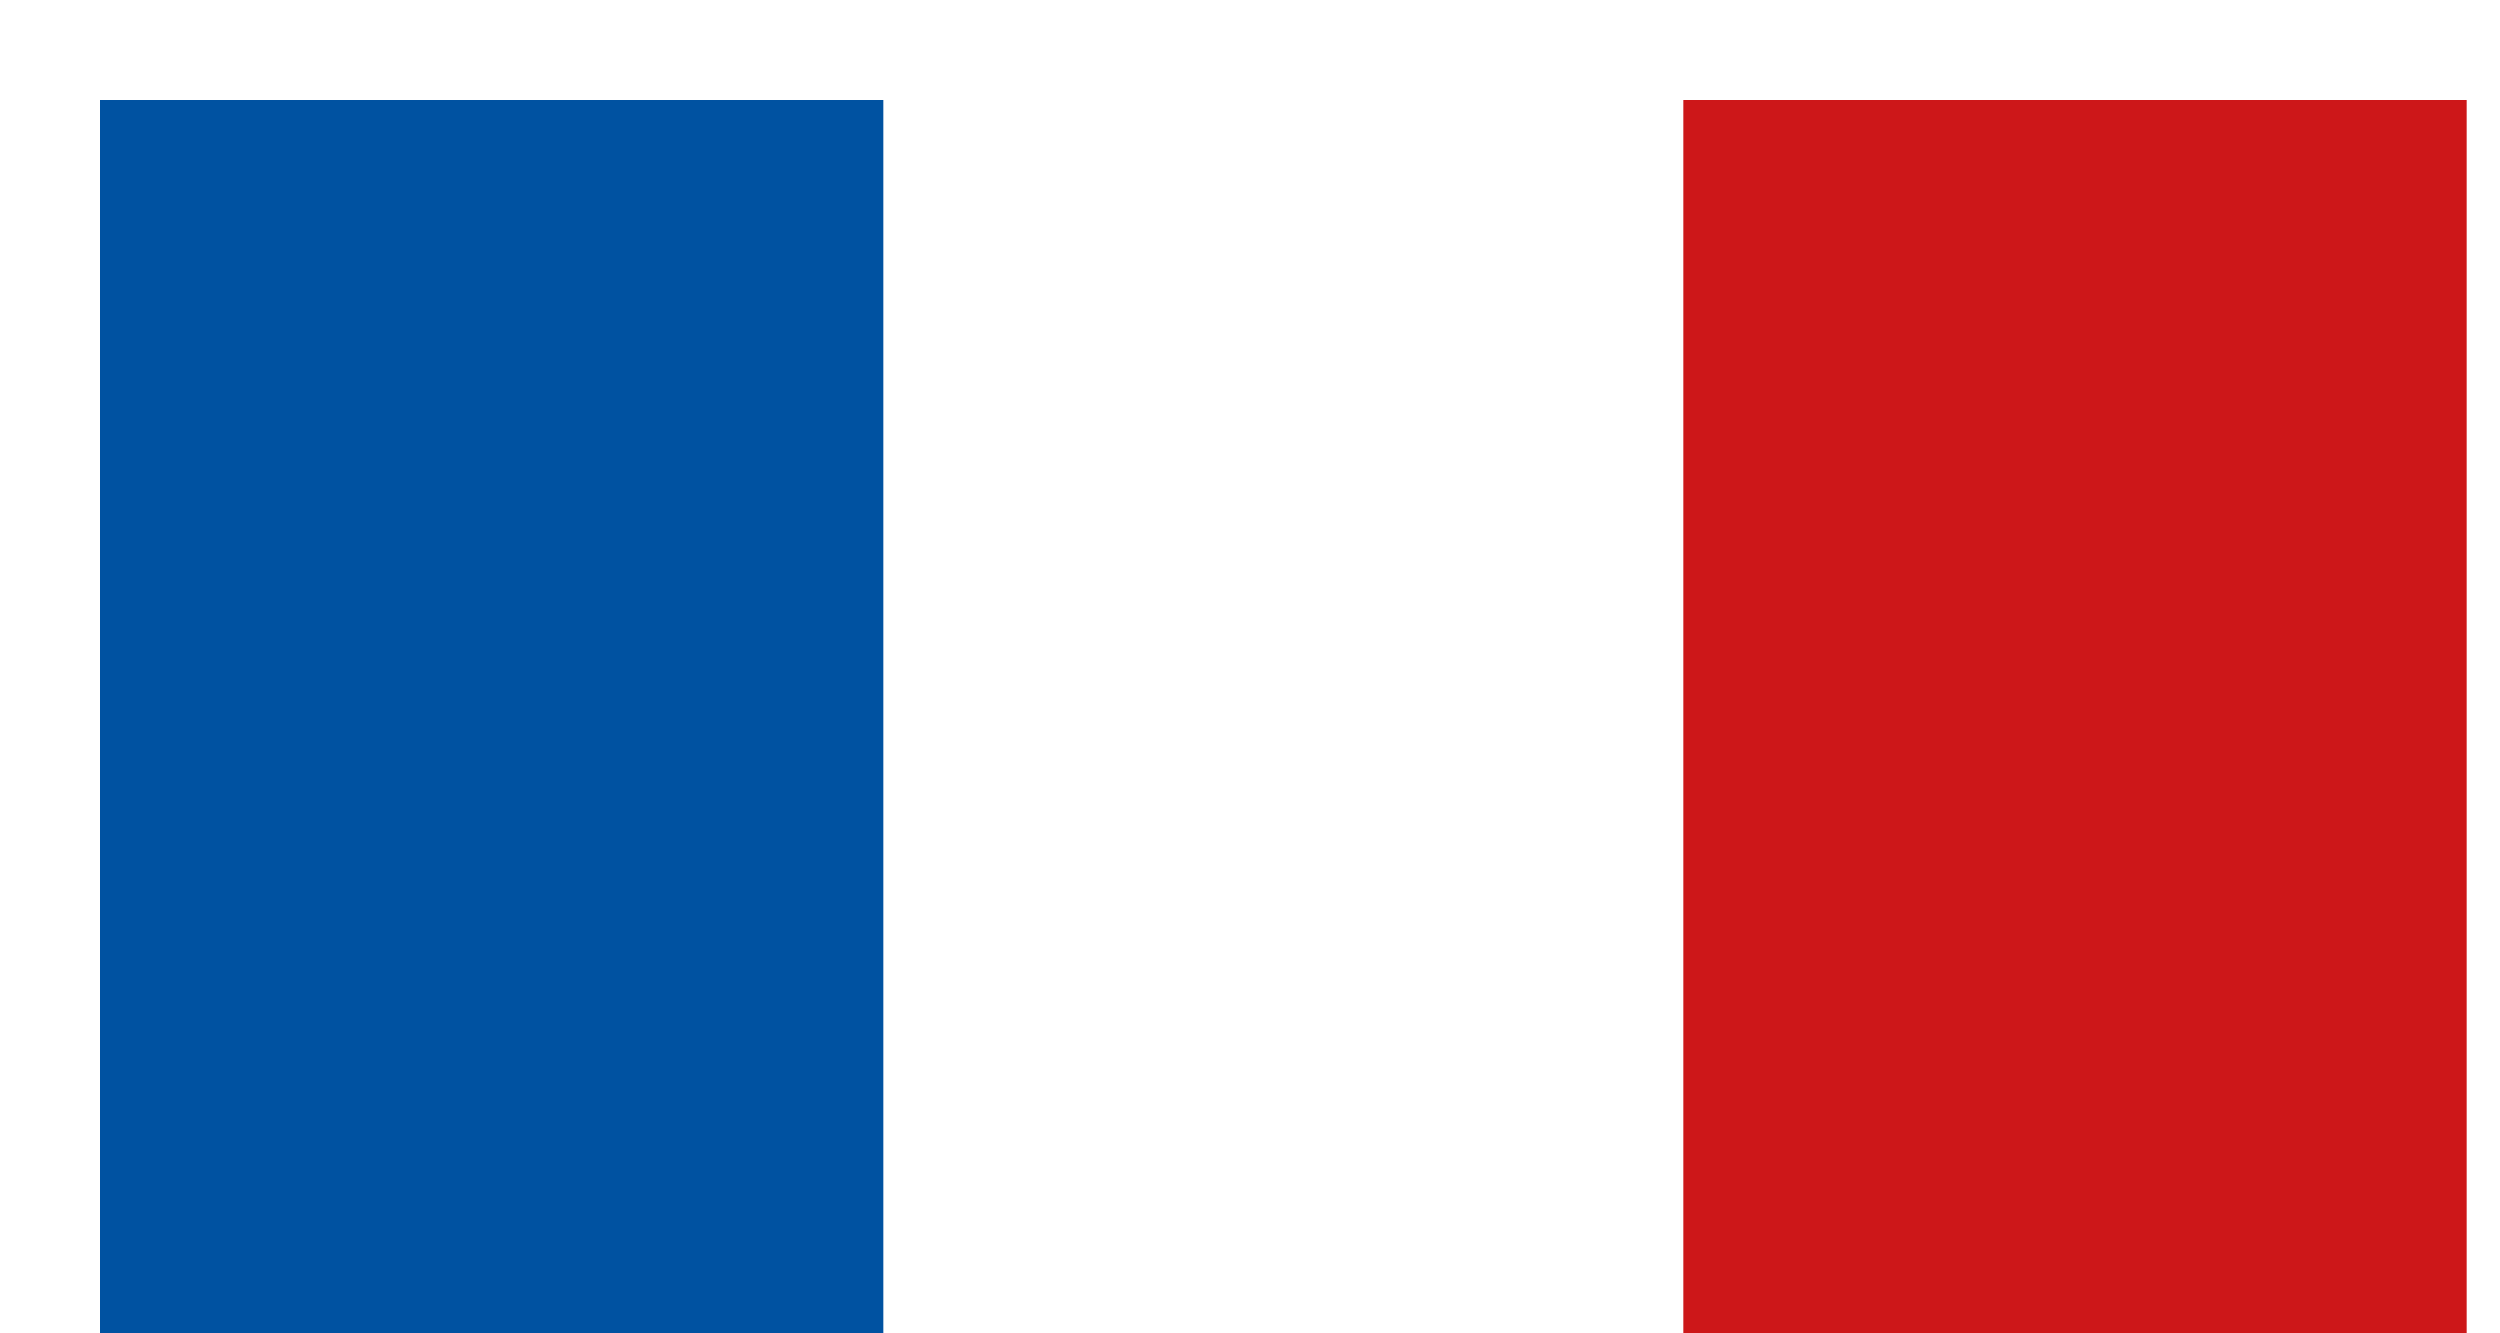 <svg width="15" height="8" viewBox="0 0 15 8" fill="none" xmlns="http://www.w3.org/2000/svg">
<path d="M14.8 0.6H10.1V8H14.8V0.6Z" fill="#CD1719"/>
<path d="M5.3 0.6H0.6V8H5.3V0.6Z" fill="#0052A1"/>
</svg>
